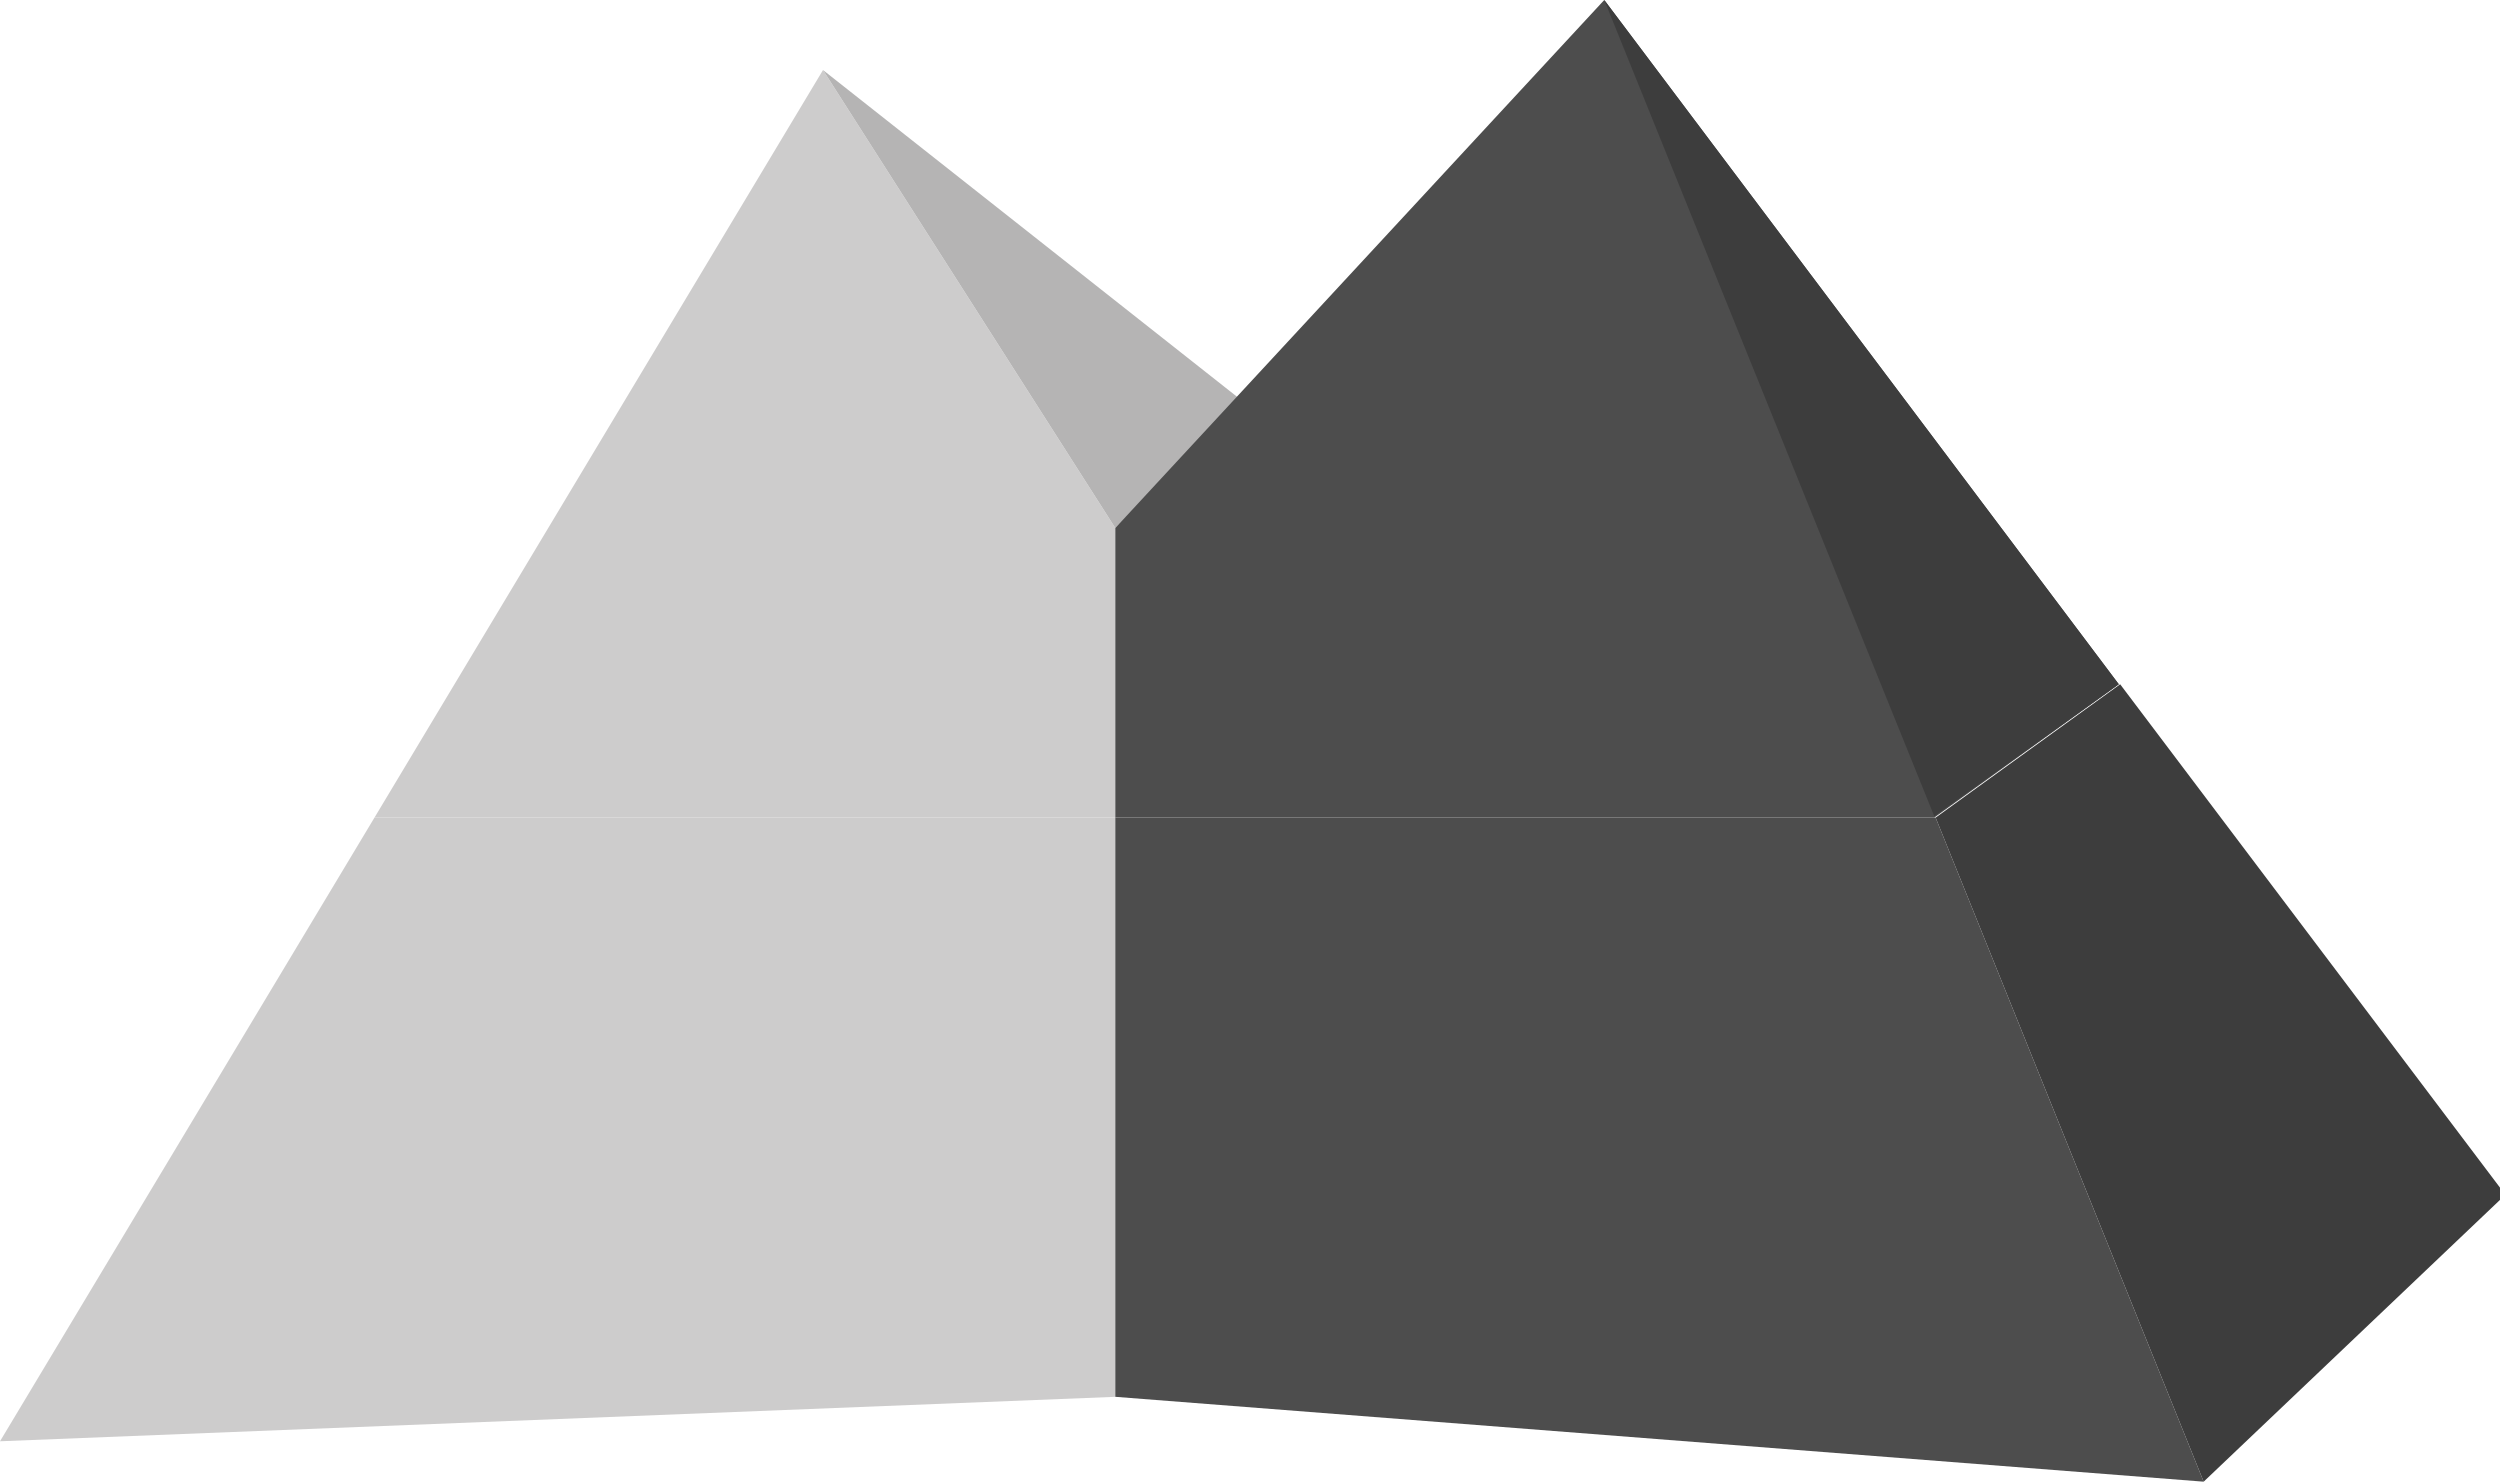 <?xml version="1.0" encoding="utf-8"?>
<!-- Generator: Adobe Illustrator 27.6.1, SVG Export Plug-In . SVG Version: 6.00 Build 0)  -->
<svg version="1.1" id="Ebene_1" xmlns="http://www.w3.org/2000/svg" xmlns:xlink="http://www.w3.org/1999/xlink" x="0px" y="0px"
	 viewBox="0 0 185.6 110" style="enable-background:new 0 0 185.6 110;" xml:space="preserve">
<style type="text/css">
	.st0{fill:#CDCCCC;}
	.st1{fill:#4D4D4D;}
	.st2{fill:#3D3D3D;}
	.st3{fill:#B5B4B4;}
</style>
<g>
	<path class="st0" d="M82.8,103.7L0,107l27.8-46.3h55V103.7z"/>
	<path class="st1" d="M163.6,110l-80.8-6.3v-43h60.9L163.6,110z"/>
	<path class="st2" d="M143.7,60.7l13.7-9.9L186,88.7L163.6,110L143.7,60.7z"/>
	<path class="st0" d="M61.1,5.2l21.7,34v21.5l-55,0L61.1,5.2z"/>
	<path class="st3" d="M61.1,5.2l31.3,24.7l-9.6,9.3L61.1,5.2z"/>
	<path class="st1" d="M82.8,39.2L119.1,0l38.2,50.8l-13.7,9.9H82.8L82.8,39.2z"/>
	<path class="st2" d="M119.1,0l38.2,50.8l-13.7,9.8L119.1,0z"/>
</g>
</svg>

